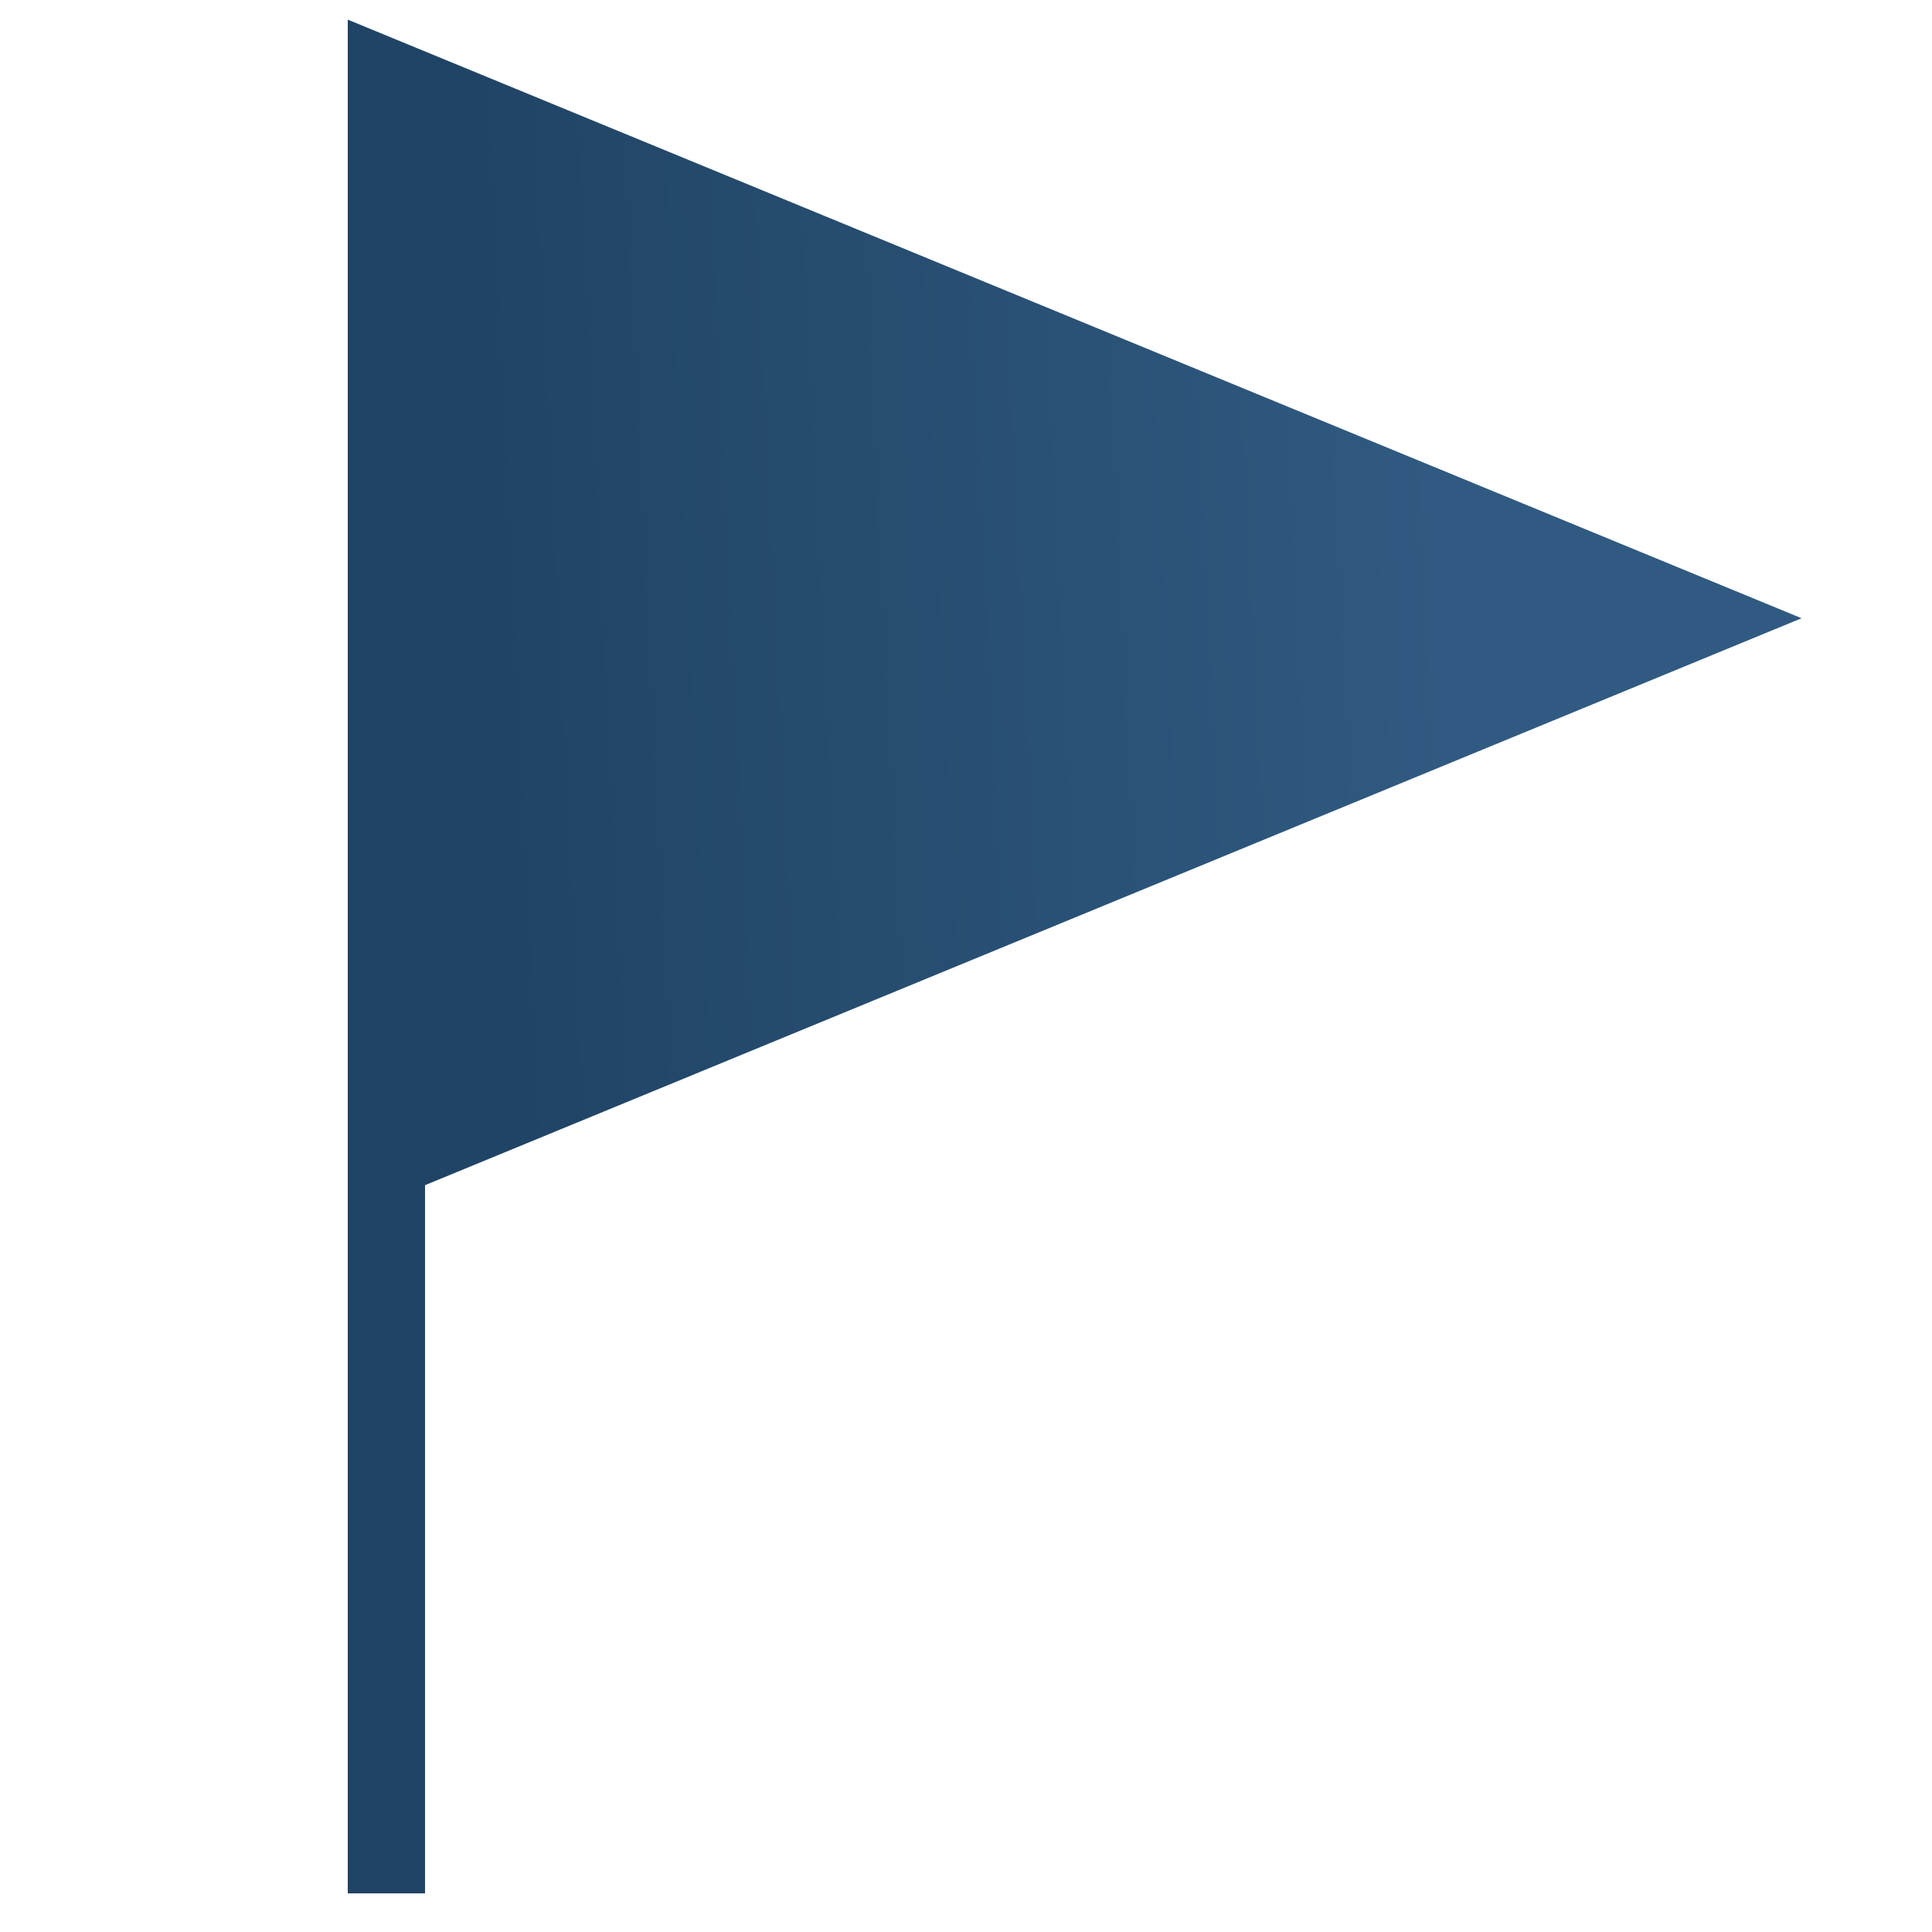 <?xml version="1.0" encoding="UTF-8"?> <svg xmlns="http://www.w3.org/2000/svg" width="50" height="50" viewBox="0 0 50 50" fill="none"> <path d="M46.625 16L9 0.508V49H11V30.672L46.625 16Z" fill="url(#paint0_linear_97_119)"></path> <defs> <linearGradient id="paint0_linear_97_119" x1="36.559" y1="-2.523" x2="11.925" y2="-1.316" gradientUnits="userSpaceOnUse"> <stop stop-color="#305A81"></stop> <stop offset="1" stop-color="#204465"></stop> </linearGradient> </defs> </svg> 
